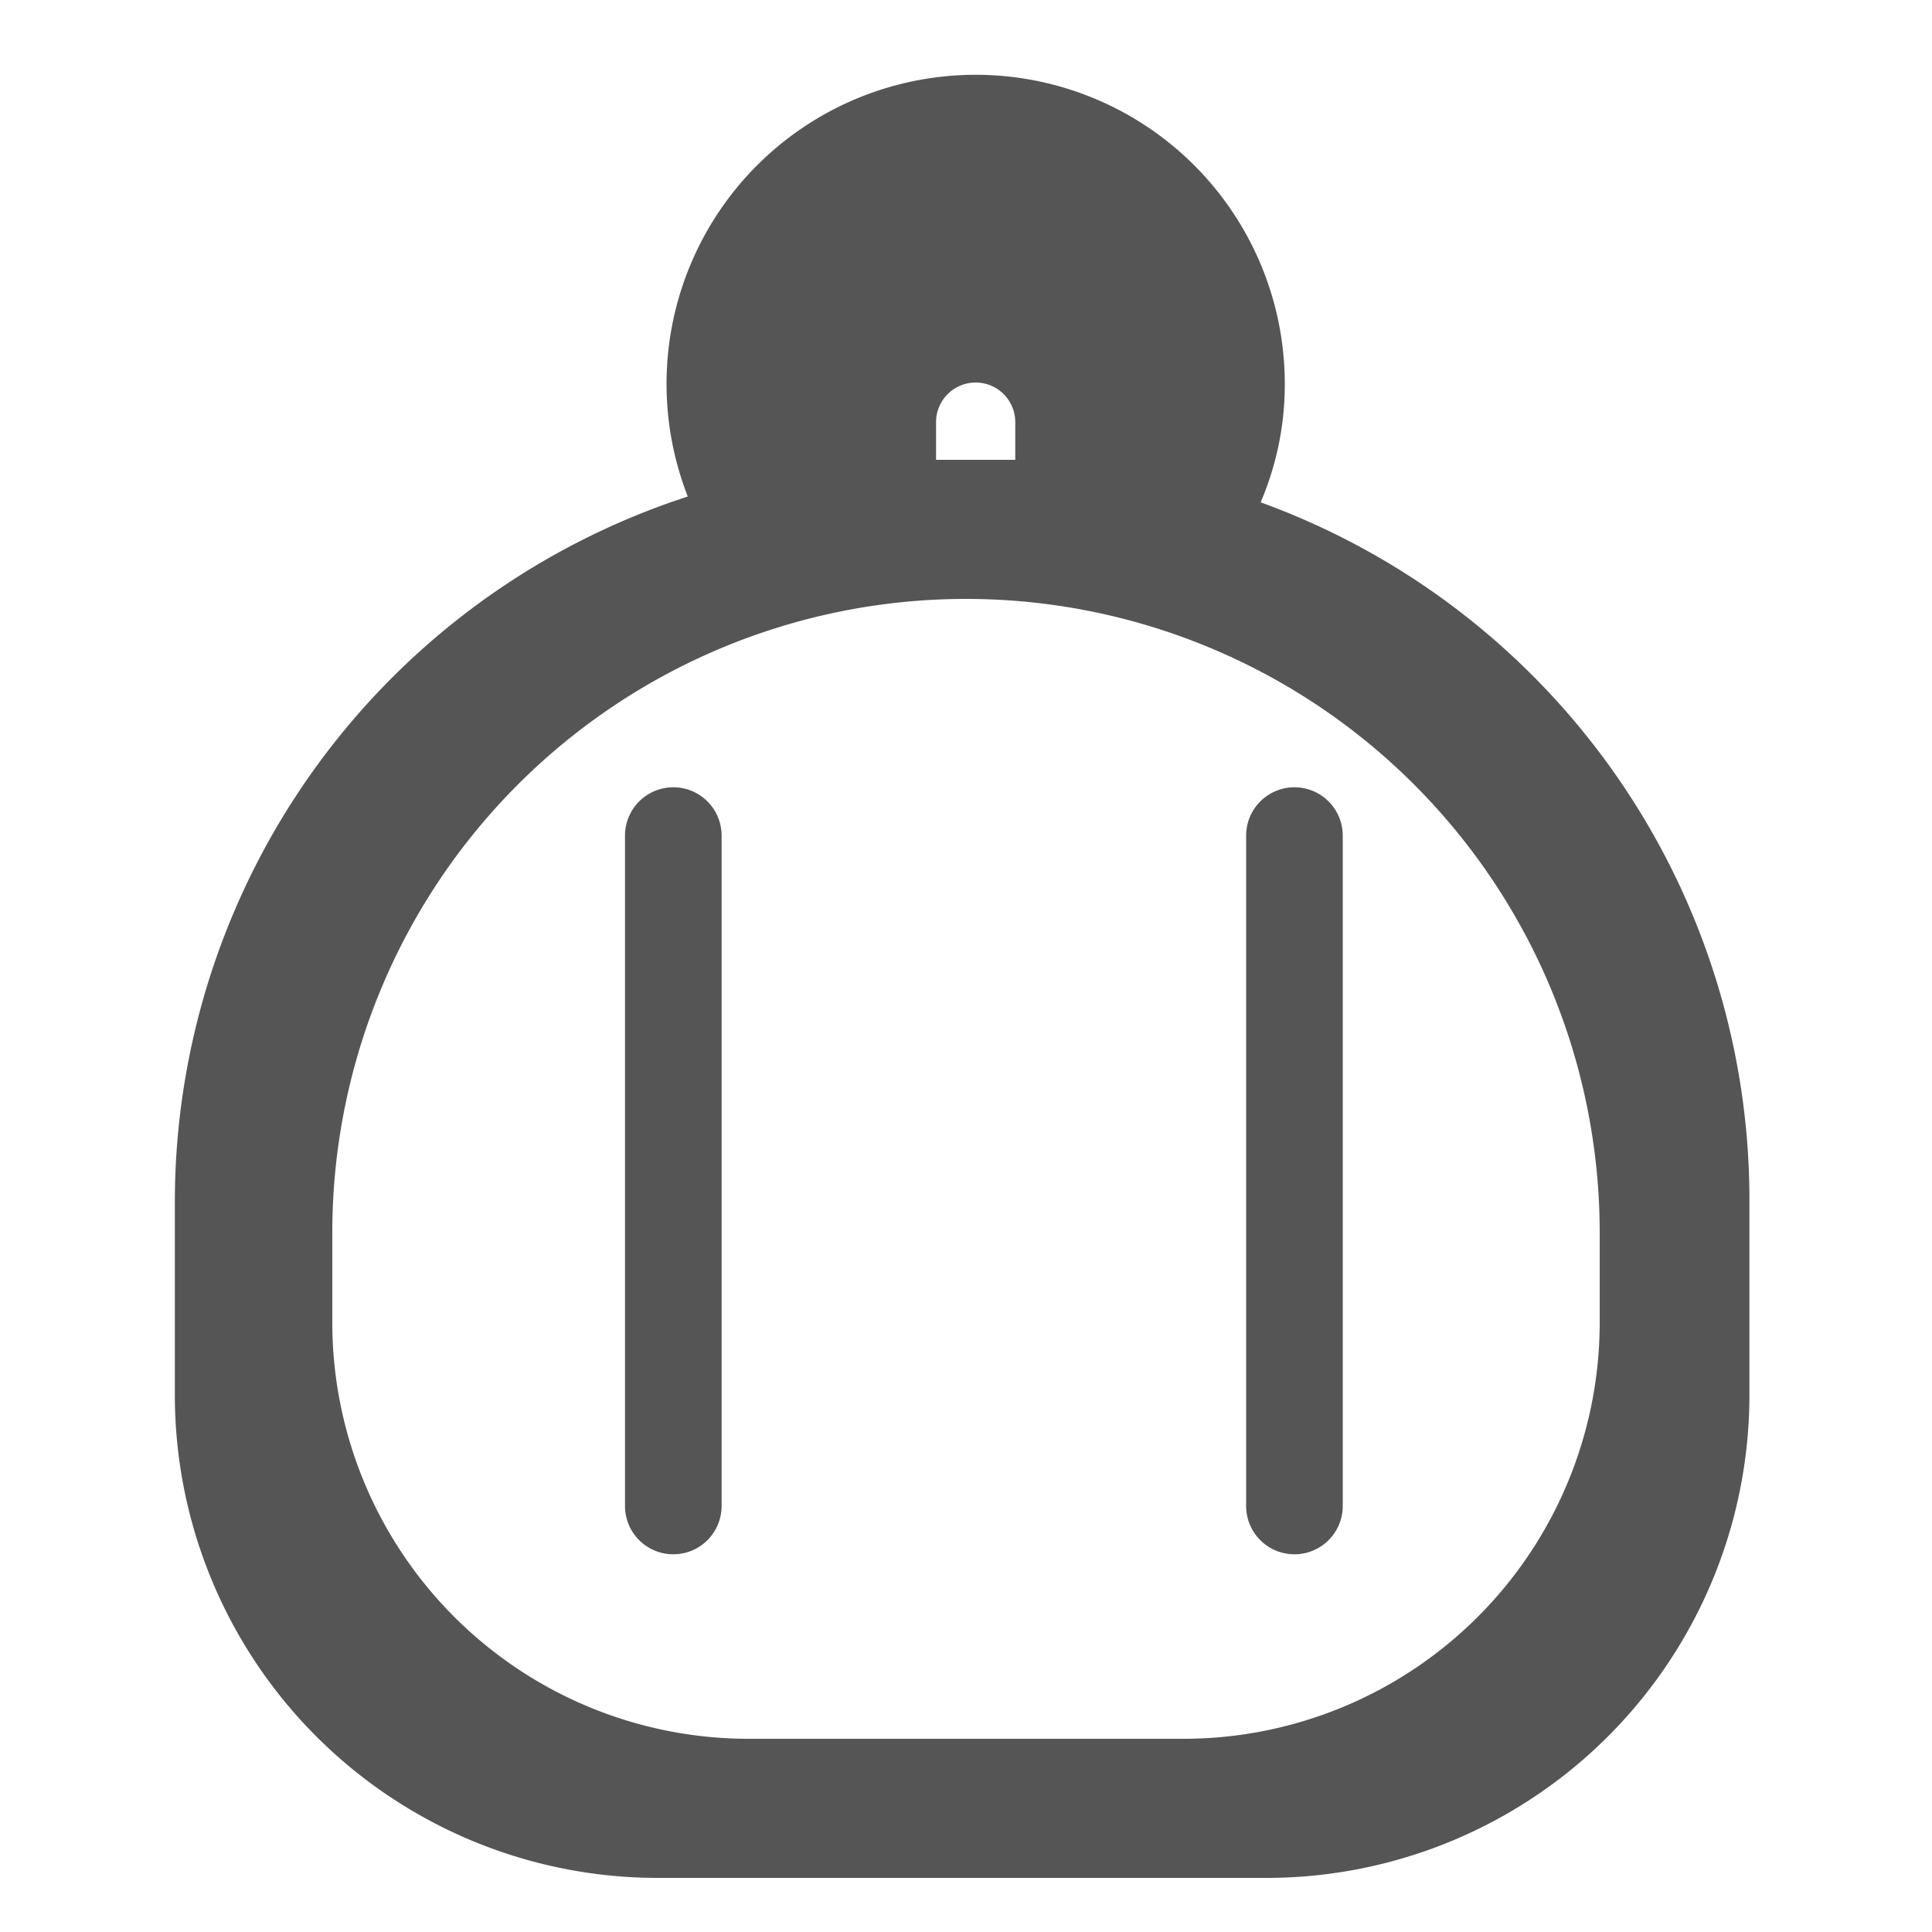 <svg xmlns="http://www.w3.org/2000/svg" viewBox="0 0 20 20"><defs><style>.cls-1{fill:#545554;}</style></defs><title>38. Bomberman Games</title><g id="Шар_9" data-name="Шар 9"><g id="_1-40" data-name="1-40"><path class="cls-1" d="M13.05,5.2A3.09,3.09,0,0,0,13.3,4,3.2,3.2,0,1,0,7.12,5.14a7.68,7.68,0,0,0-5.31,7.3v2a5,5,0,0,0,5,5h6.3a5,5,0,0,0,5-5v-2A7.68,7.68,0,0,0,13.05,5.2ZM9.69,4.37a.41.41,0,0,1,.82,0v.39H9.69Zm6.87,9.34A4.31,4.31,0,0,1,12.25,18H7.75a4.31,4.31,0,0,1-4.31-4.31v-.93a6.56,6.56,0,1,1,13.12,0Z"/><path class="cls-1" d="M6.47,8.65v6.94a.5.5,0,0,0,1,0V8.65a.5.5,0,0,0-1,0Z"/><path class="cls-1" d="M12.9,8.65v6.94a.5.5,0,0,0,1,0V8.65a.5.5,0,0,0-1,0Z"/></g></g></svg>